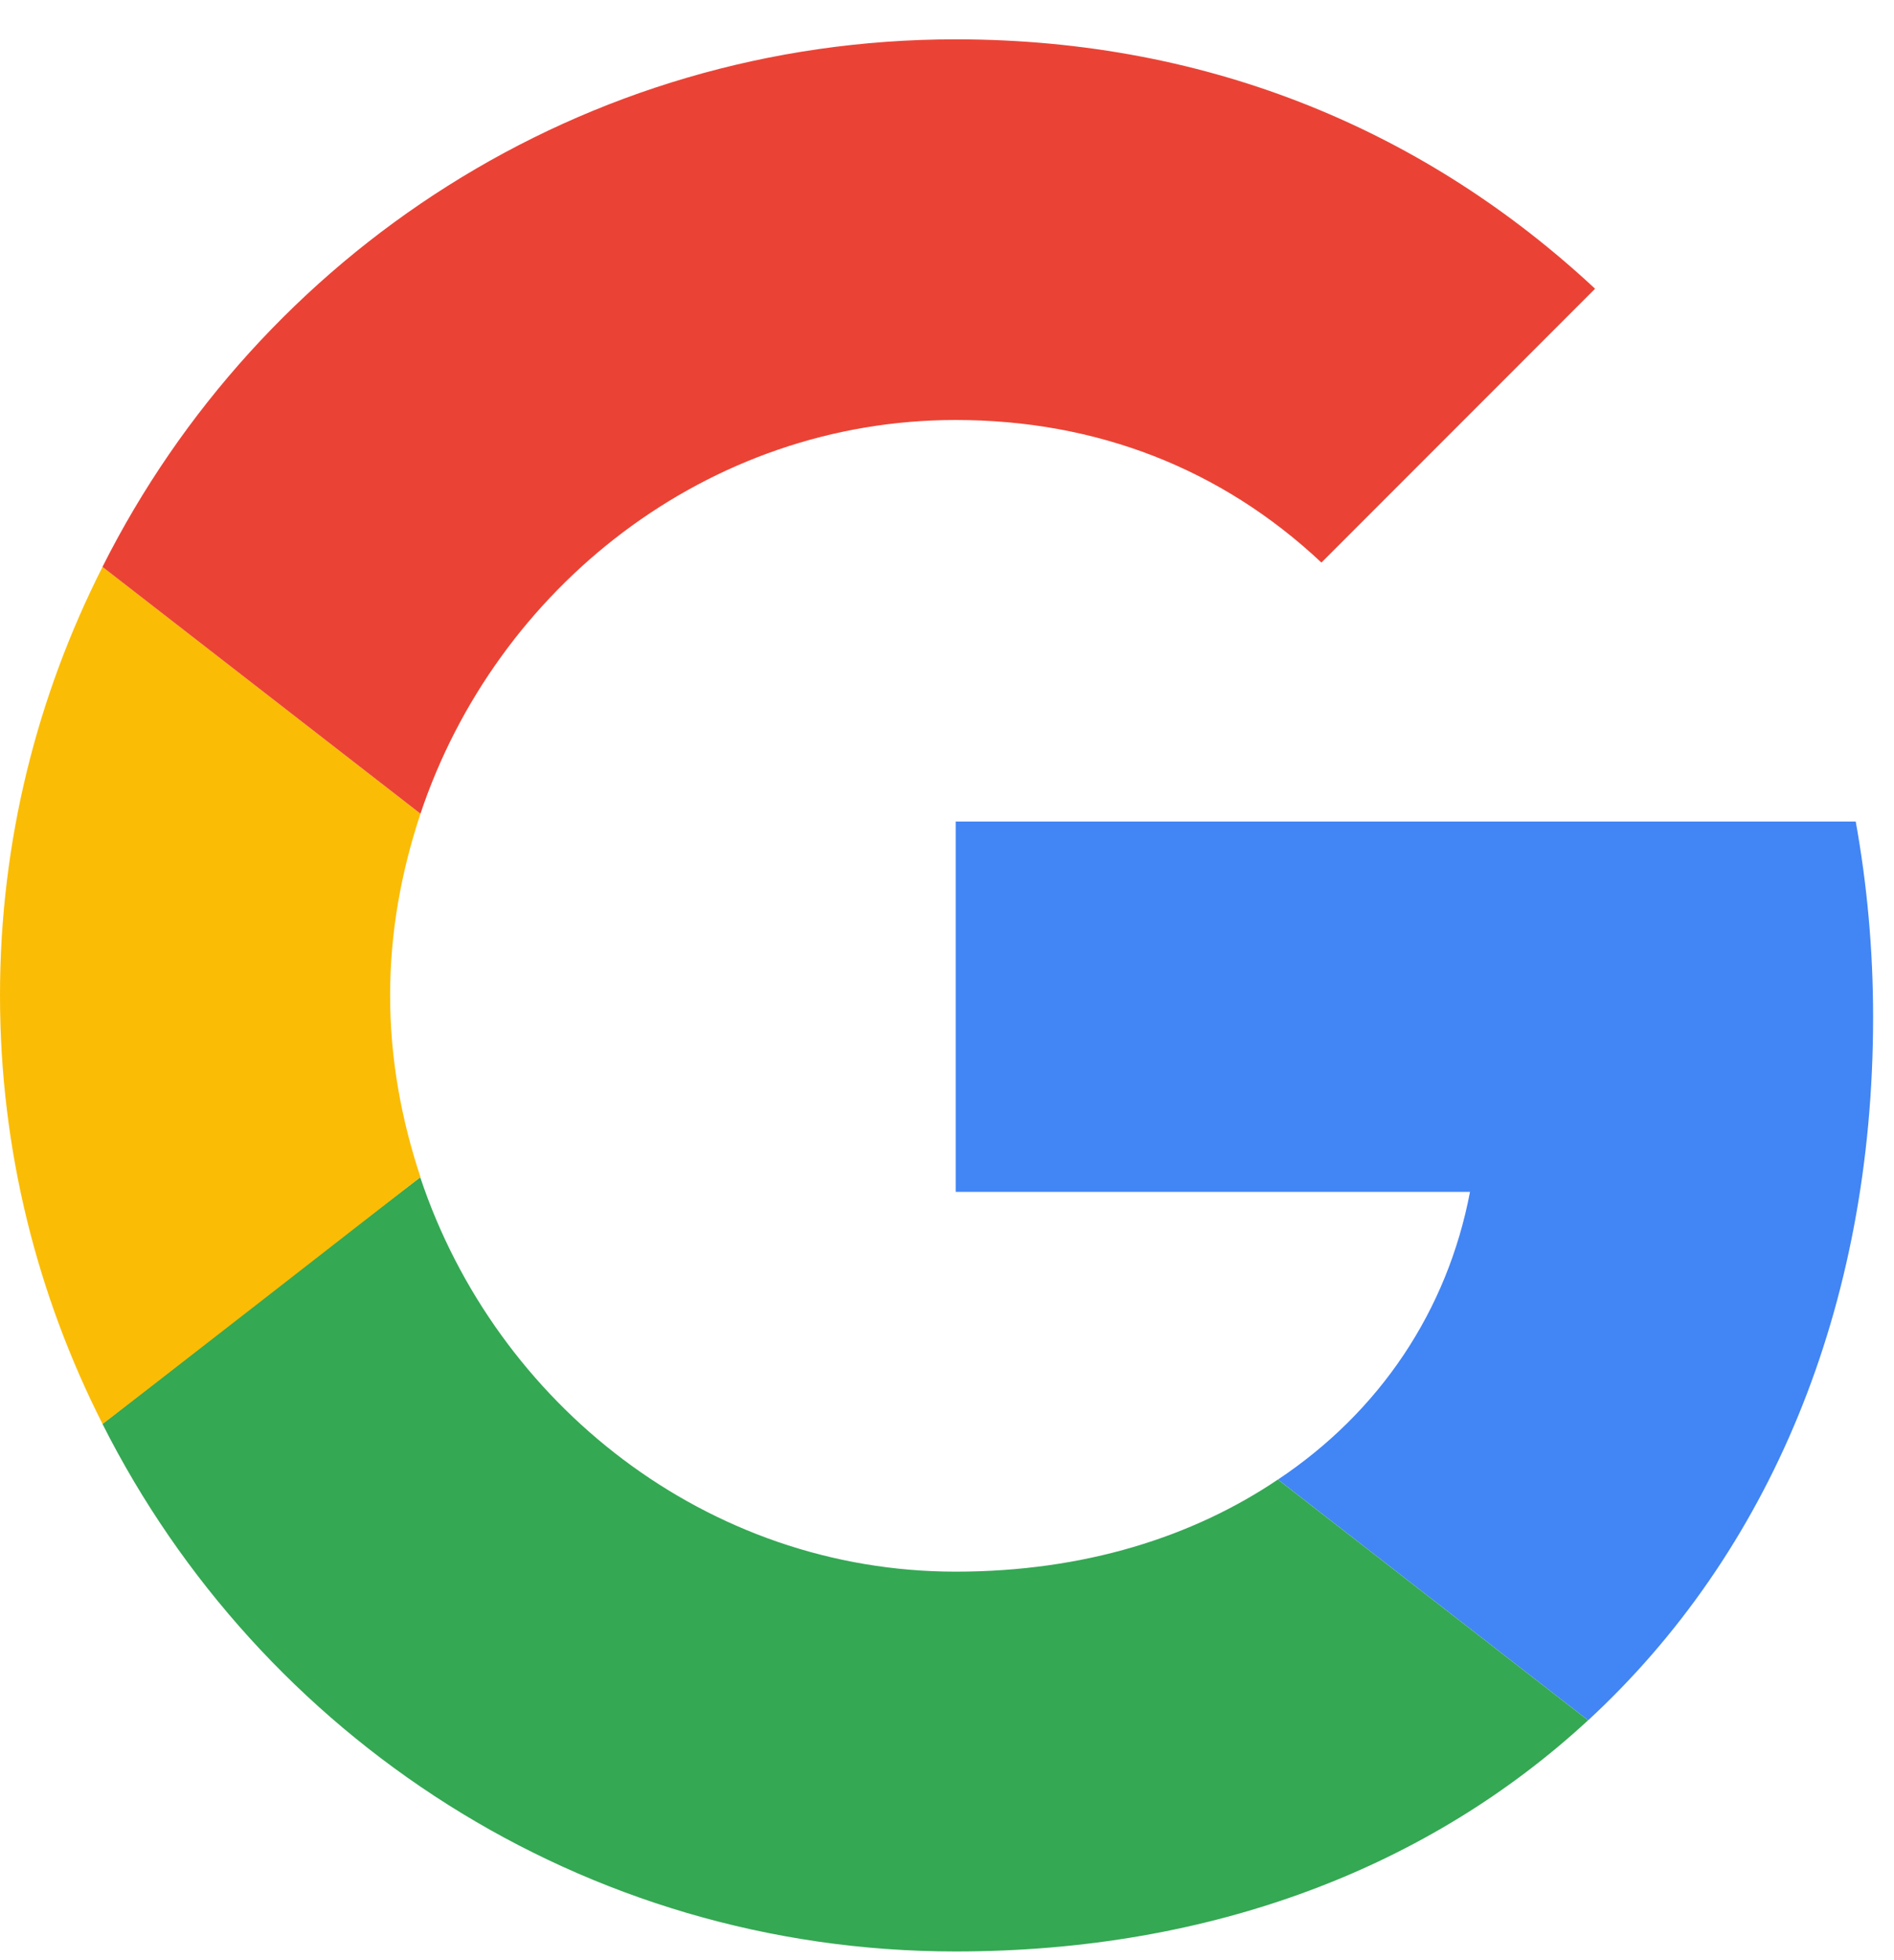 <svg width="29" height="30" viewBox="0 0 29 30" fill="none" xmlns="http://www.w3.org/2000/svg">
<path d="M14.633 12.574V18.241H22.508C22.162 20.063 21.124 21.607 19.568 22.644L24.317 26.329C27.084 23.775 28.68 20.023 28.68 15.567C28.68 14.53 28.587 13.532 28.414 12.574L14.633 12.574Z" fill="#4285F4"/>
<path d="M6.432 18.02L5.361 18.84L1.569 21.793C3.977 26.568 8.912 29.867 14.632 29.867C18.583 29.867 21.895 28.564 24.316 26.329L19.567 22.644C18.264 23.522 16.601 24.054 14.632 24.054C10.828 24.054 7.595 21.487 6.438 18.028L6.432 18.02Z" fill="#34A853"/>
<path d="M1.57 8.676C0.572 10.645 0 12.867 0 15.234C0 17.602 0.572 19.824 1.57 21.793C1.57 21.806 6.438 18.015 6.438 18.015C6.146 17.137 5.973 16.206 5.973 15.234C5.973 14.263 6.146 13.332 6.438 12.454L1.57 8.676Z" fill="#FBBC05"/>
<path d="M14.632 6.428C16.788 6.428 18.703 7.173 20.233 8.61L24.423 4.419C21.882 2.052 18.583 0.602 14.632 0.602C8.912 0.602 3.977 3.887 1.569 8.676L6.438 12.454C7.595 8.996 10.828 6.428 14.632 6.428Z" fill="#EA4335"/>
</svg>
